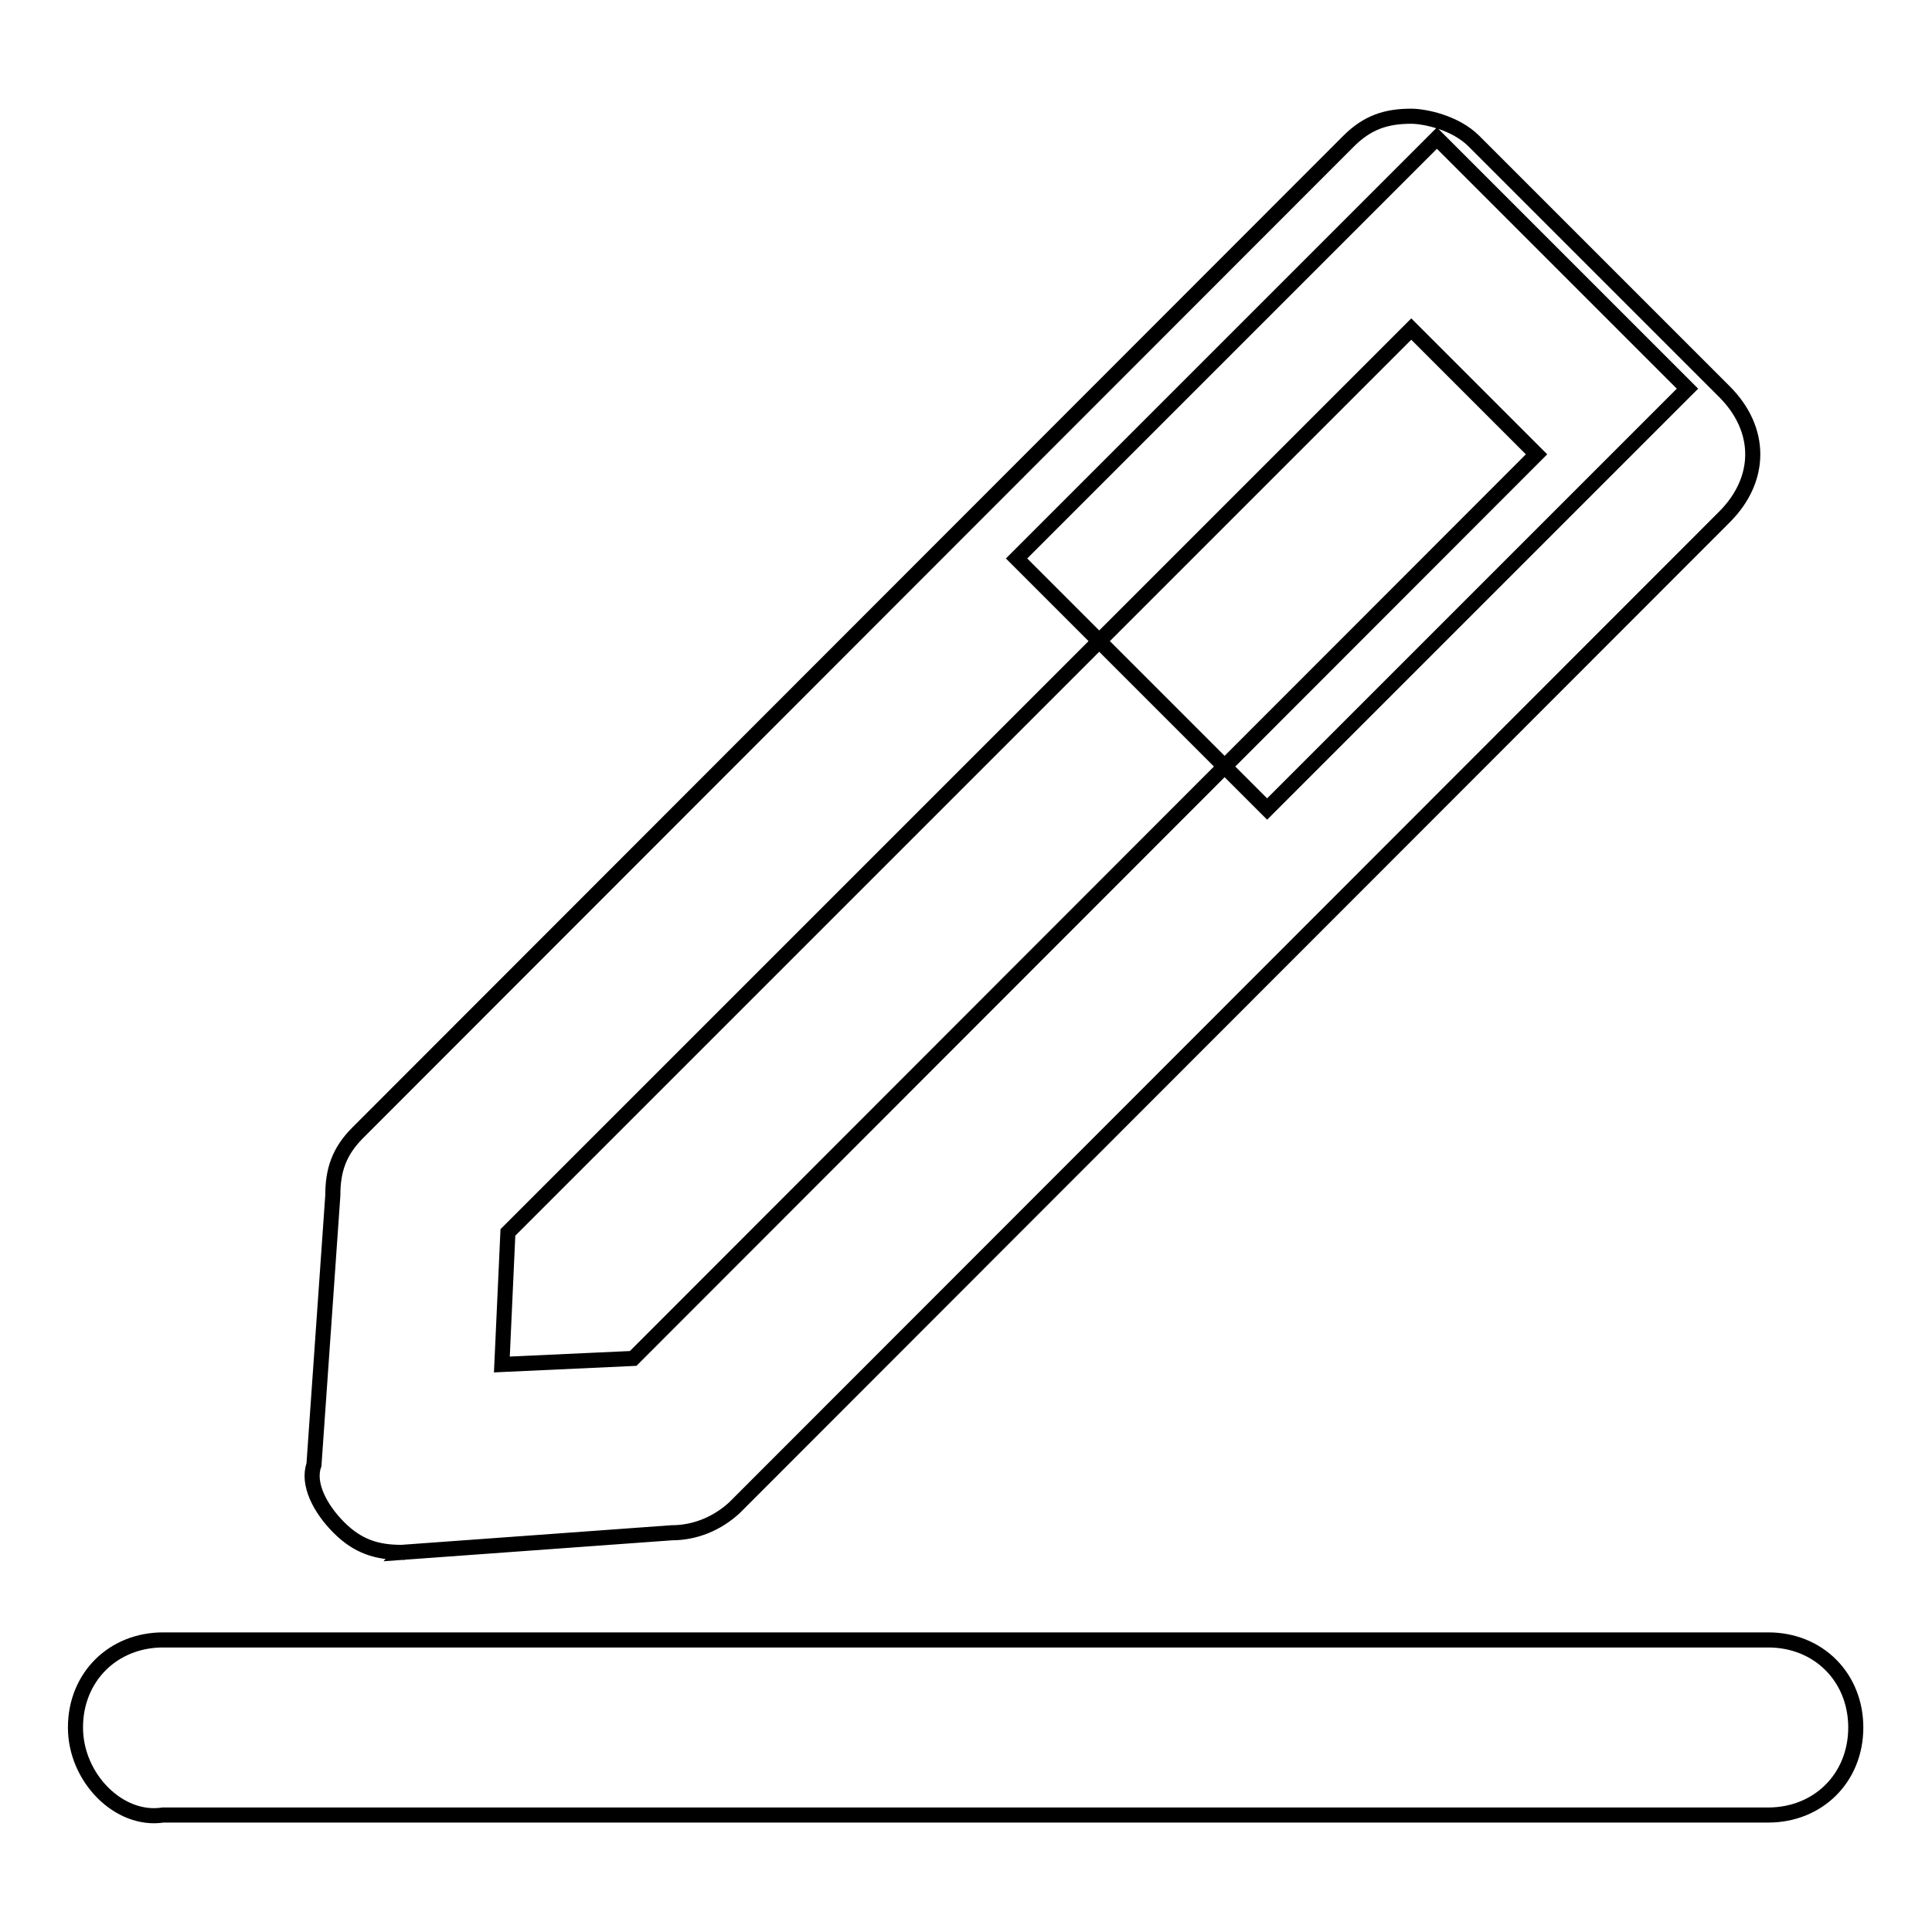 <?xml version="1.0" encoding="utf-8"?>
<!-- Svg Vector Icons : http://www.onlinewebfonts.com/icon -->
<!DOCTYPE svg PUBLIC "-//W3C//DTD SVG 1.1//EN" "http://www.w3.org/Graphics/SVG/1.1/DTD/svg11.dtd">
<svg version="1.1" xmlns="http://www.w3.org/2000/svg" xmlns:xlink="http://www.w3.org/1999/xlink" x="0px" y="0px" viewBox="0 0 256 256" enable-background="new 0 0 256 256" xml:space="preserve">
<g> <path stroke-width="2" fill-opacity="0" stroke="#000000"  d="M223.6,51.5l-55.7,55.7L134.7,74l55.7-55.7L223.6,51.5z M53.2,205.7c-3.3,0-5.8-0.8-8.3-3.3 c-2.5-2.5-4.2-5.8-3.3-8.3l2.5-35.7c0-3.3,0.8-5.8,3.3-8.3L178.7,18.7c2.5-2.5,5-3.3,8.3-3.3c1.7,0,5.8,0.8,8.3,3.3l33.2,33.2 c5,5,5,11.6,0,16.6L97.3,199.8c-2.3,2.1-5.2,3.3-8.3,3.3L53.2,205.7C54,204.8,54,204.8,53.2,205.7z M67.3,163.3l-0.8,17.5l17.4-0.8 L203.6,60.2L187,43.6L67.3,163.3z M10,228.9c0-6.7,5-11.6,11.6-11.6h212.7c6.7,0,11.6,5,11.6,11.6c0,6.7-5,11.6-11.6,11.6H21.6 C15.8,241.4,10,235.6,10,228.9L10,228.9z"/></g>
</svg>